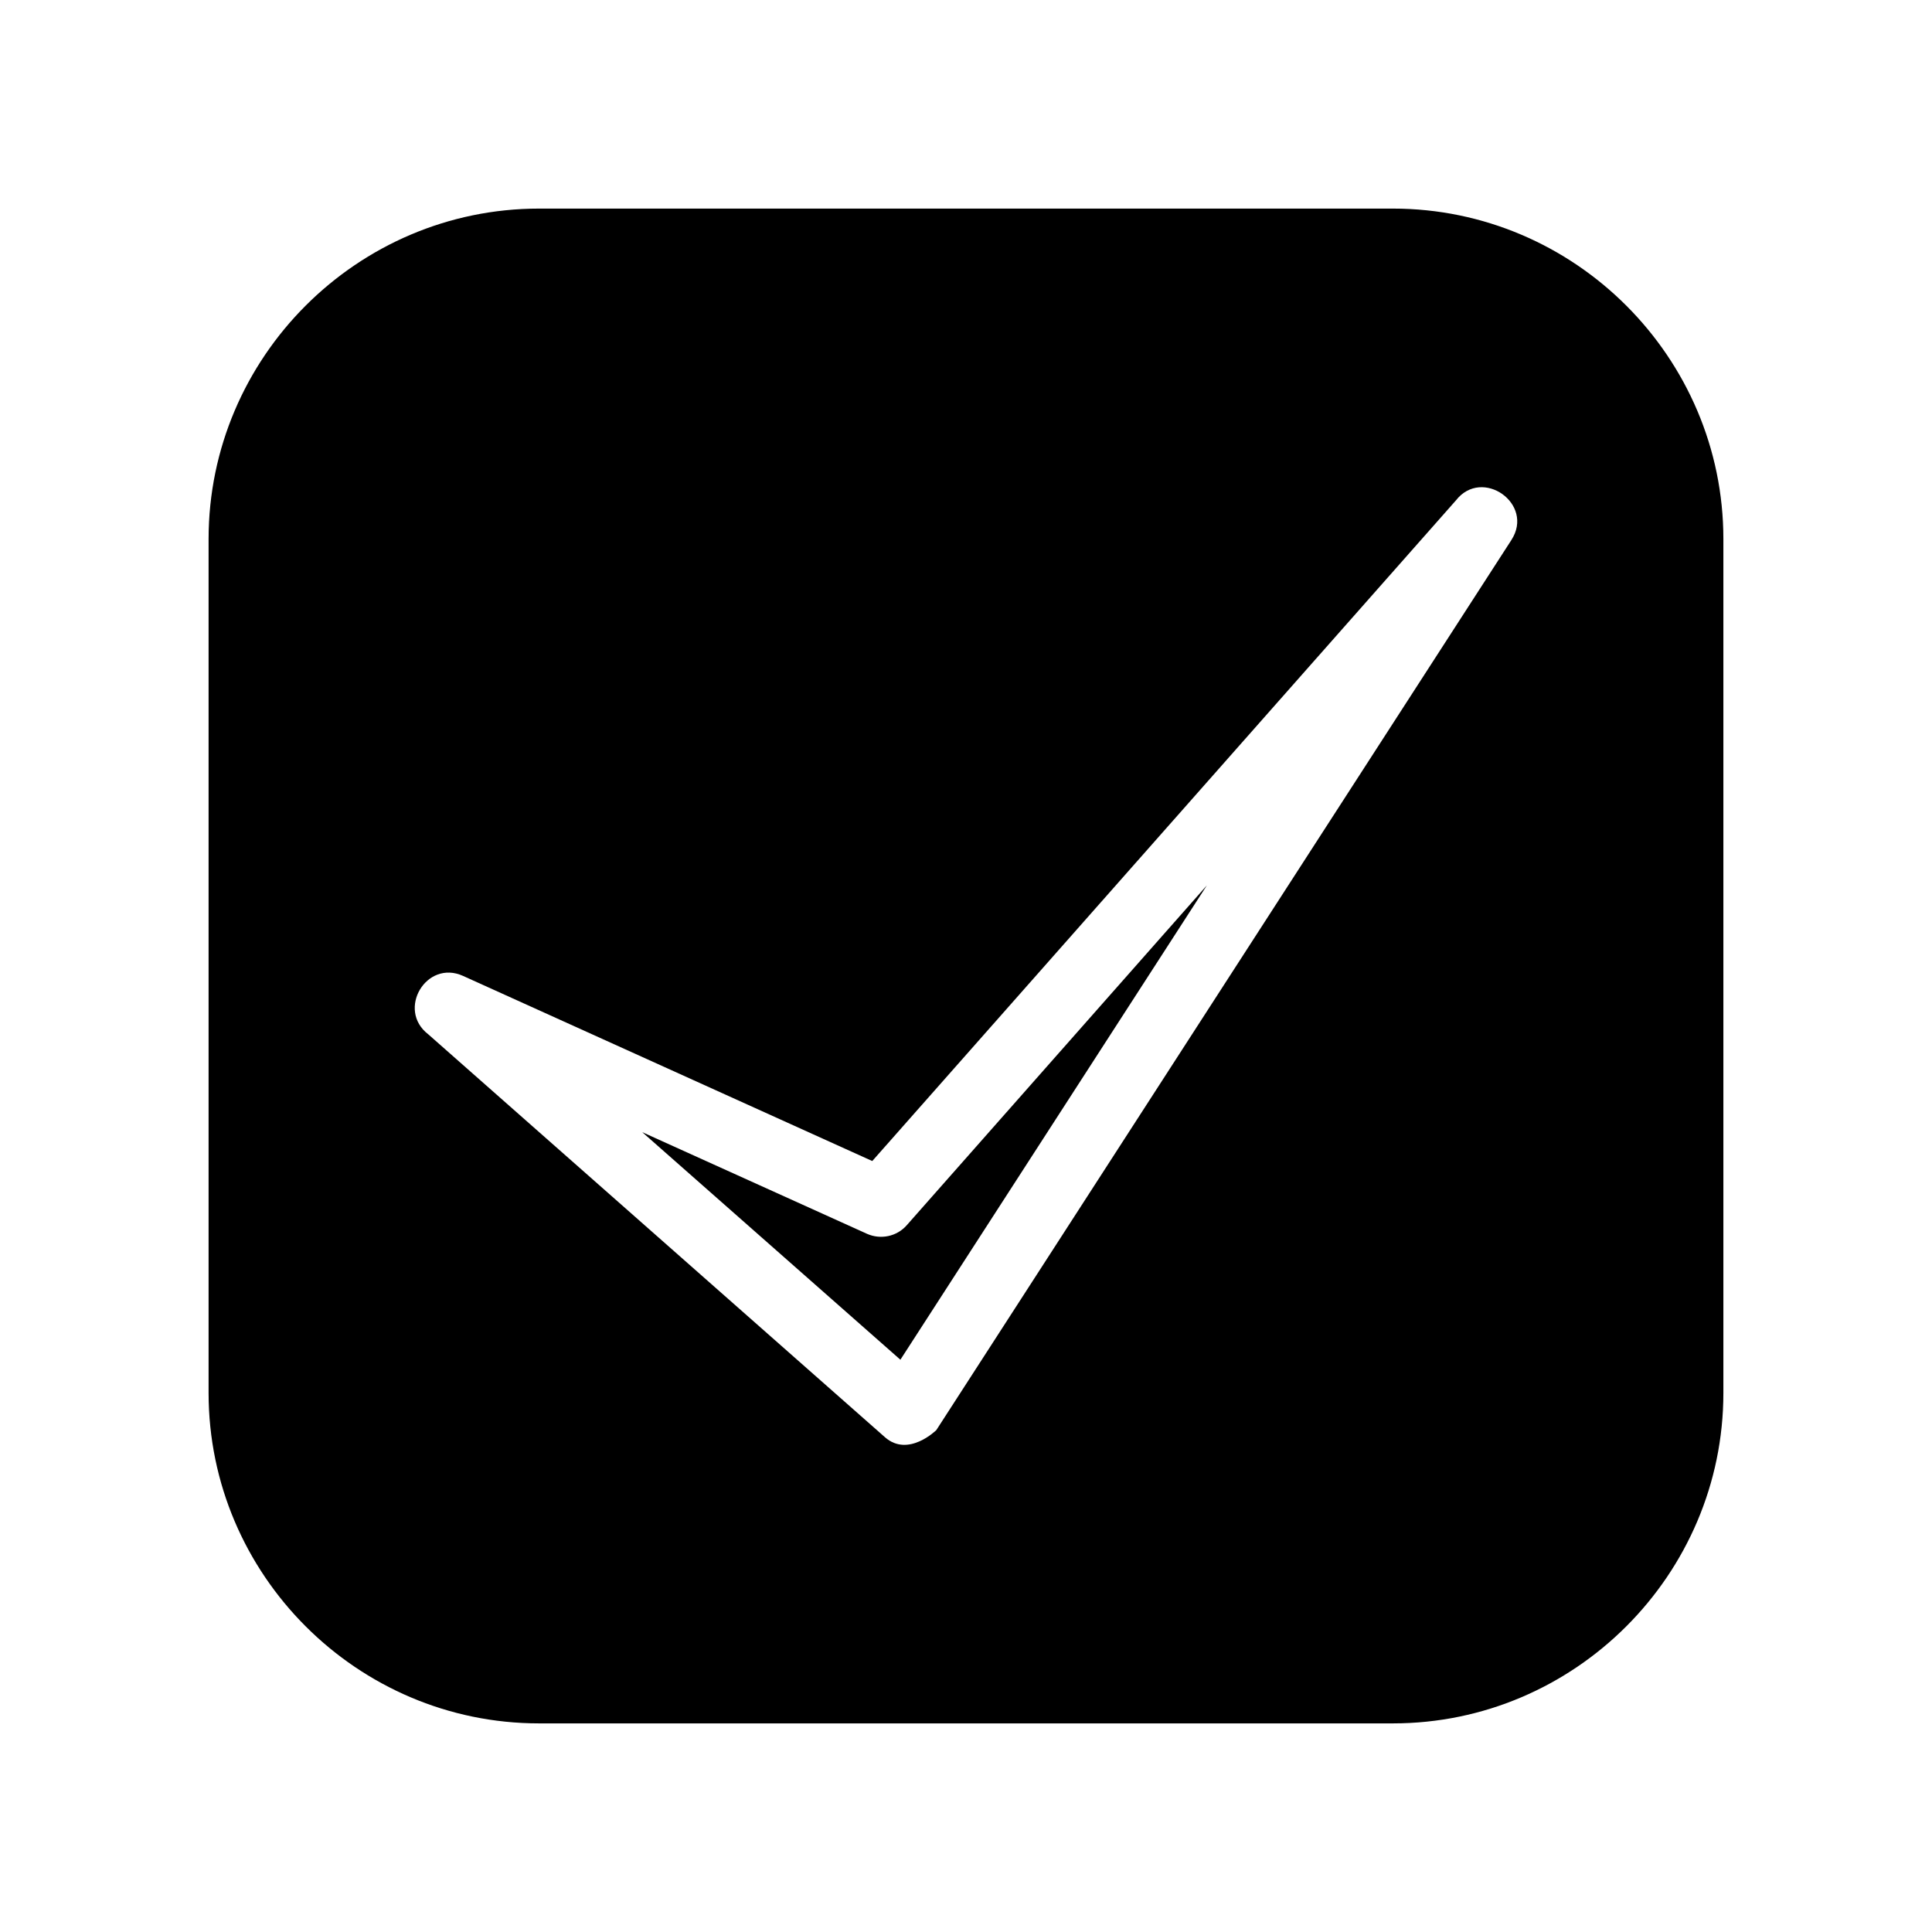 <?xml version="1.0" encoding="UTF-8"?>
<!-- Uploaded to: SVG Repo, www.svgrepo.com, Generator: SVG Repo Mixer Tools -->
<svg fill="#000000" width="800px" height="800px" version="1.1" viewBox="144 144 512 512" xmlns="http://www.w3.org/2000/svg">
 <path d="m286.84 199.28h226.31c48.164 0 87.562 39.398 87.562 87.562v226.31c0 48.164-39.398 87.562-87.562 87.562h-226.31c-48.164 0-87.562-39.398-87.562-87.562v-226.31c0-48.164 39.398-87.562 87.562-87.562zm95.773 305.06 81.215-125.7-79.551 90.082c-2.672 3.023-6.953 3.828-10.48 2.266l-59.602-26.953zm161.93-217.24-152.4 235.88s-7.406 7.356-13.602 1.914l-121.07-106.81c-8.414-6.5-0.504-19.852 9.219-15.469l108.47 49.07 154.67-175.07c6.953-8.918 20.906 0.906 14.711 10.48z" fill-rule="evenodd"/>
</svg>